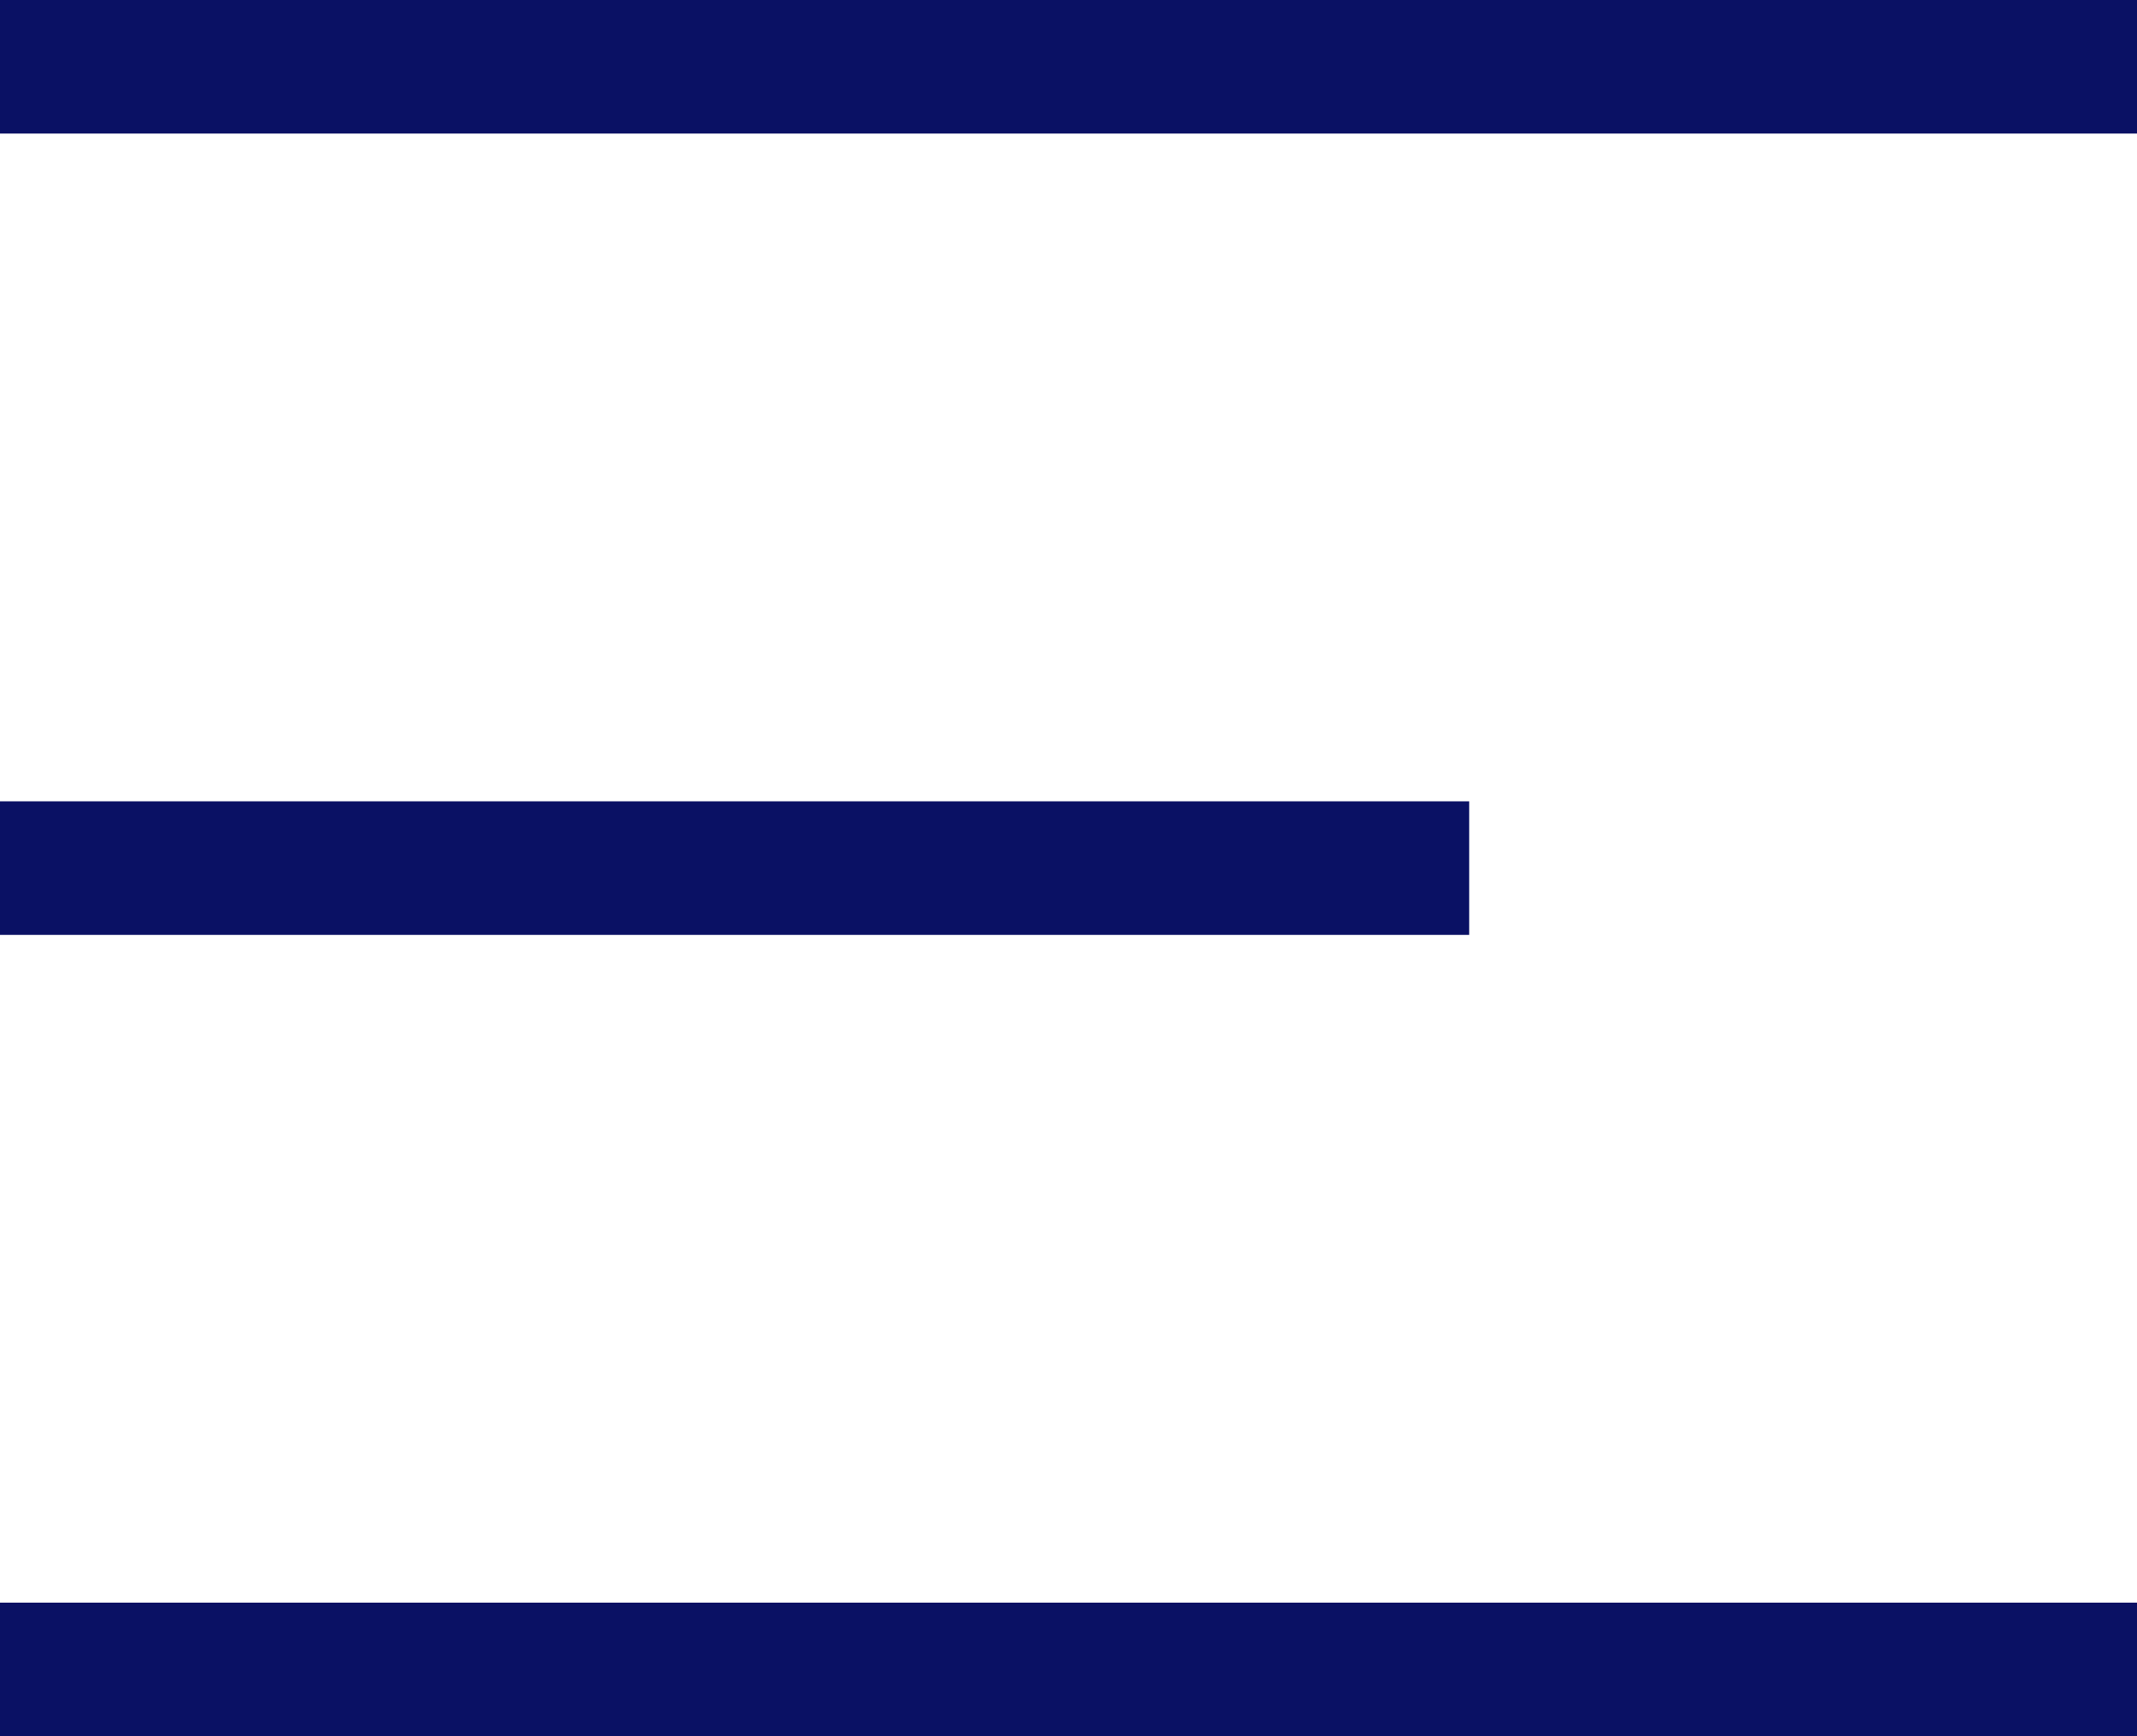 <svg width="16" height="13" viewBox="0 0 16 13" fill="none" xmlns="http://www.w3.org/2000/svg">
<line y1="0.5" x2="16" y2="0.5" stroke="#0A1164"/>
<line y1="6.5" x2="11" y2="6.5" stroke="#0A1164"/>
<line y1="12.5" x2="16" y2="12.5" stroke="#0A1164"/>
</svg>
